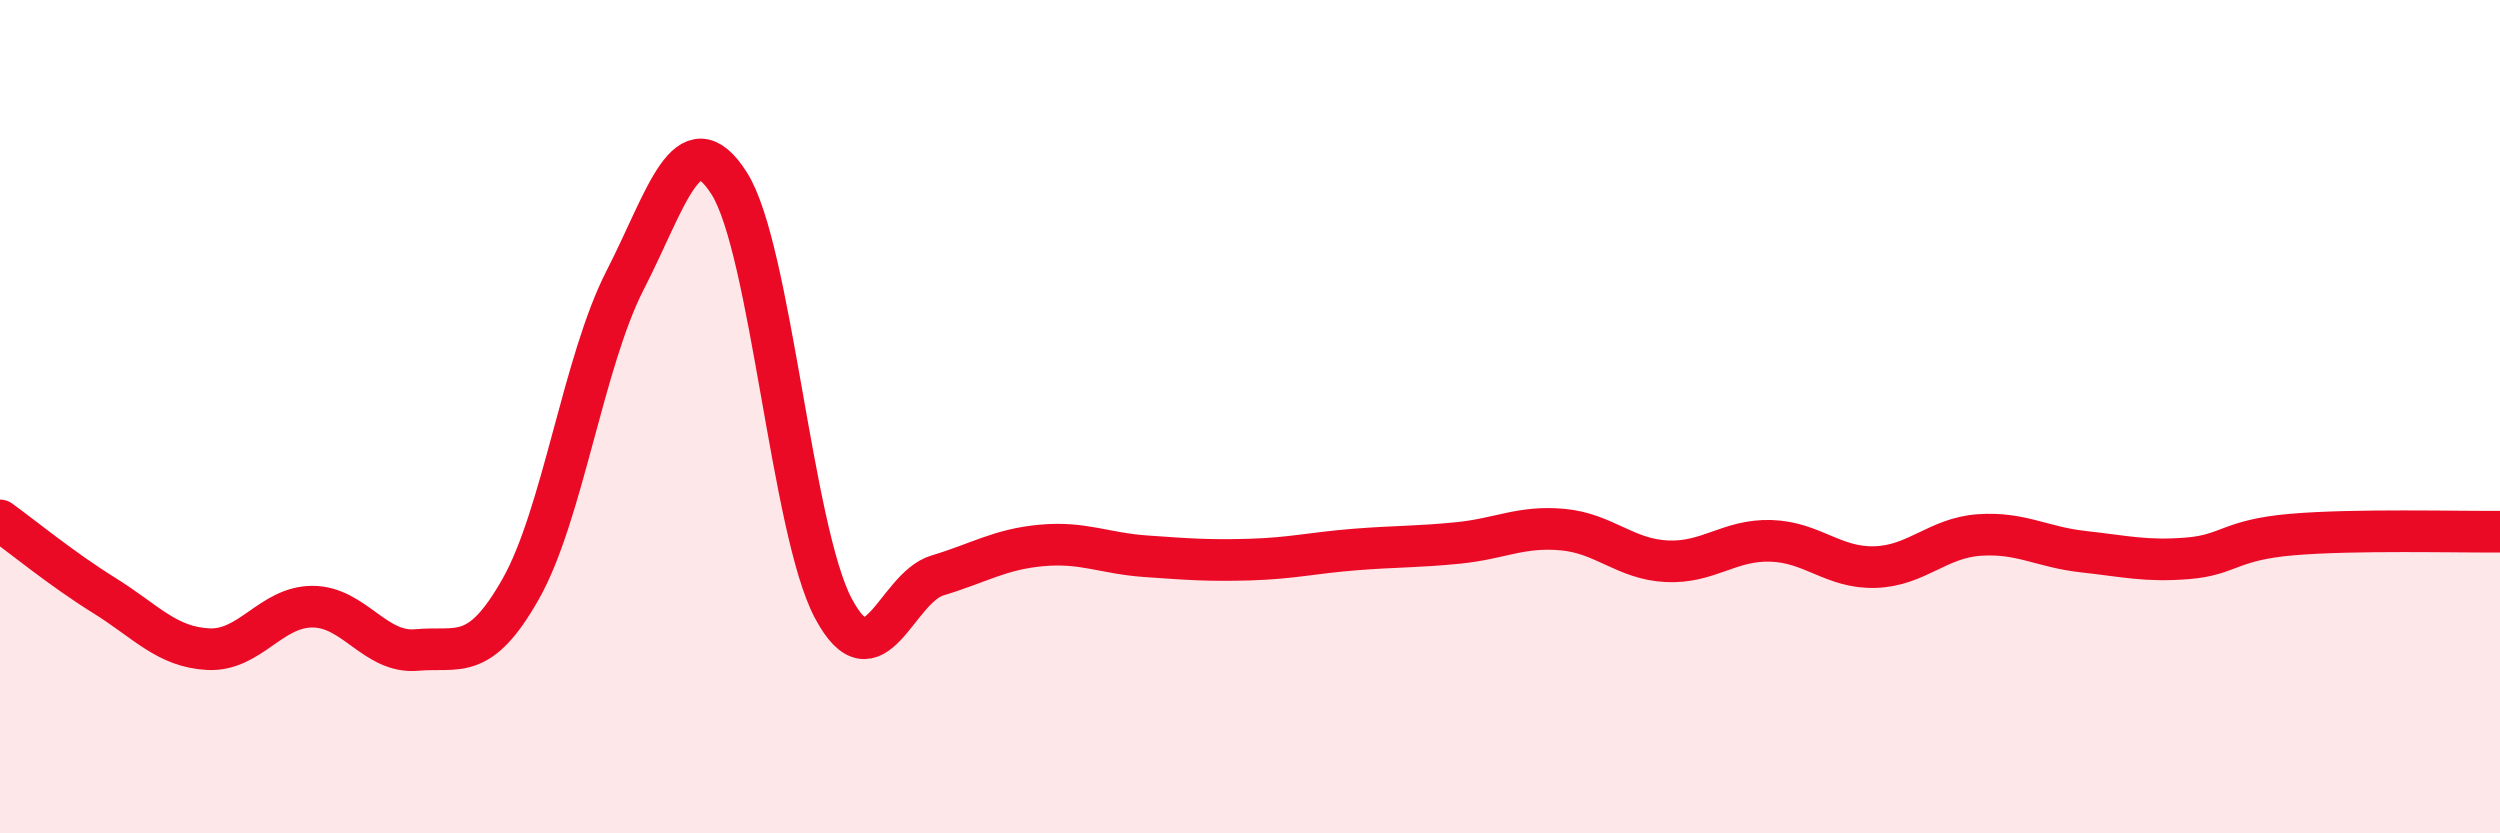 
    <svg width="60" height="20" viewBox="0 0 60 20" xmlns="http://www.w3.org/2000/svg">
      <path
        d="M 0,12.49 C 0.5,12.85 1.5,13.67 2.5,14.29 C 3.5,14.91 4,15.53 5,15.58 C 6,15.63 6.5,14.56 7.5,14.56 C 8.5,14.56 9,15.69 10,15.6 C 11,15.51 11.5,15.9 12.5,14.13 C 13.5,12.36 14,8.68 15,6.73 C 16,4.78 16.5,2.83 17.5,4.4 C 18.5,5.97 19,12.72 20,14.6 C 21,16.48 21.5,14.11 22.5,13.81 C 23.5,13.51 24,13.18 25,13.09 C 26,13 26.5,13.28 27.5,13.35 C 28.5,13.42 29,13.46 30,13.43 C 31,13.4 31.5,13.27 32.5,13.19 C 33.5,13.11 34,13.13 35,13.03 C 36,12.93 36.5,12.62 37.5,12.71 C 38.5,12.8 39,13.42 40,13.47 C 41,13.52 41.5,12.95 42.5,12.98 C 43.5,13.01 44,13.64 45,13.61 C 46,13.58 46.5,12.91 47.5,12.84 C 48.5,12.77 49,13.13 50,13.24 C 51,13.35 51.5,13.48 52.5,13.4 C 53.5,13.32 53.5,12.96 55,12.83 C 56.5,12.7 59,12.77 60,12.76L60 20L0 20Z"
        fill="#EB0A25"
        opacity="0.1"
        stroke-linecap="round"
        stroke-linejoin="round"
      />
      <path
        d="M 0,12.49 C 0.5,12.85 1.5,13.67 2.5,14.29 C 3.5,14.91 4,15.53 5,15.58 C 6,15.63 6.5,14.56 7.5,14.56 C 8.5,14.56 9,15.69 10,15.6 C 11,15.51 11.5,15.9 12.5,14.13 C 13.5,12.36 14,8.68 15,6.73 C 16,4.78 16.5,2.83 17.5,4.4 C 18.5,5.97 19,12.72 20,14.6 C 21,16.48 21.5,14.11 22.5,13.81 C 23.5,13.51 24,13.18 25,13.09 C 26,13 26.5,13.28 27.5,13.35 C 28.5,13.42 29,13.46 30,13.43 C 31,13.4 31.5,13.27 32.5,13.19 C 33.5,13.11 34,13.13 35,13.03 C 36,12.93 36.5,12.62 37.5,12.71 C 38.5,12.8 39,13.42 40,13.47 C 41,13.52 41.5,12.95 42.5,12.98 C 43.5,13.01 44,13.64 45,13.61 C 46,13.58 46.5,12.91 47.5,12.84 C 48.5,12.77 49,13.13 50,13.24 C 51,13.35 51.5,13.48 52.5,13.4 C 53.5,13.32 53.5,12.96 55,12.83 C 56.5,12.7 59,12.77 60,12.76"
        stroke="#EB0A25"
        stroke-width="1"
        fill="none"
        stroke-linecap="round"
        stroke-linejoin="round"
      />
    </svg>
  